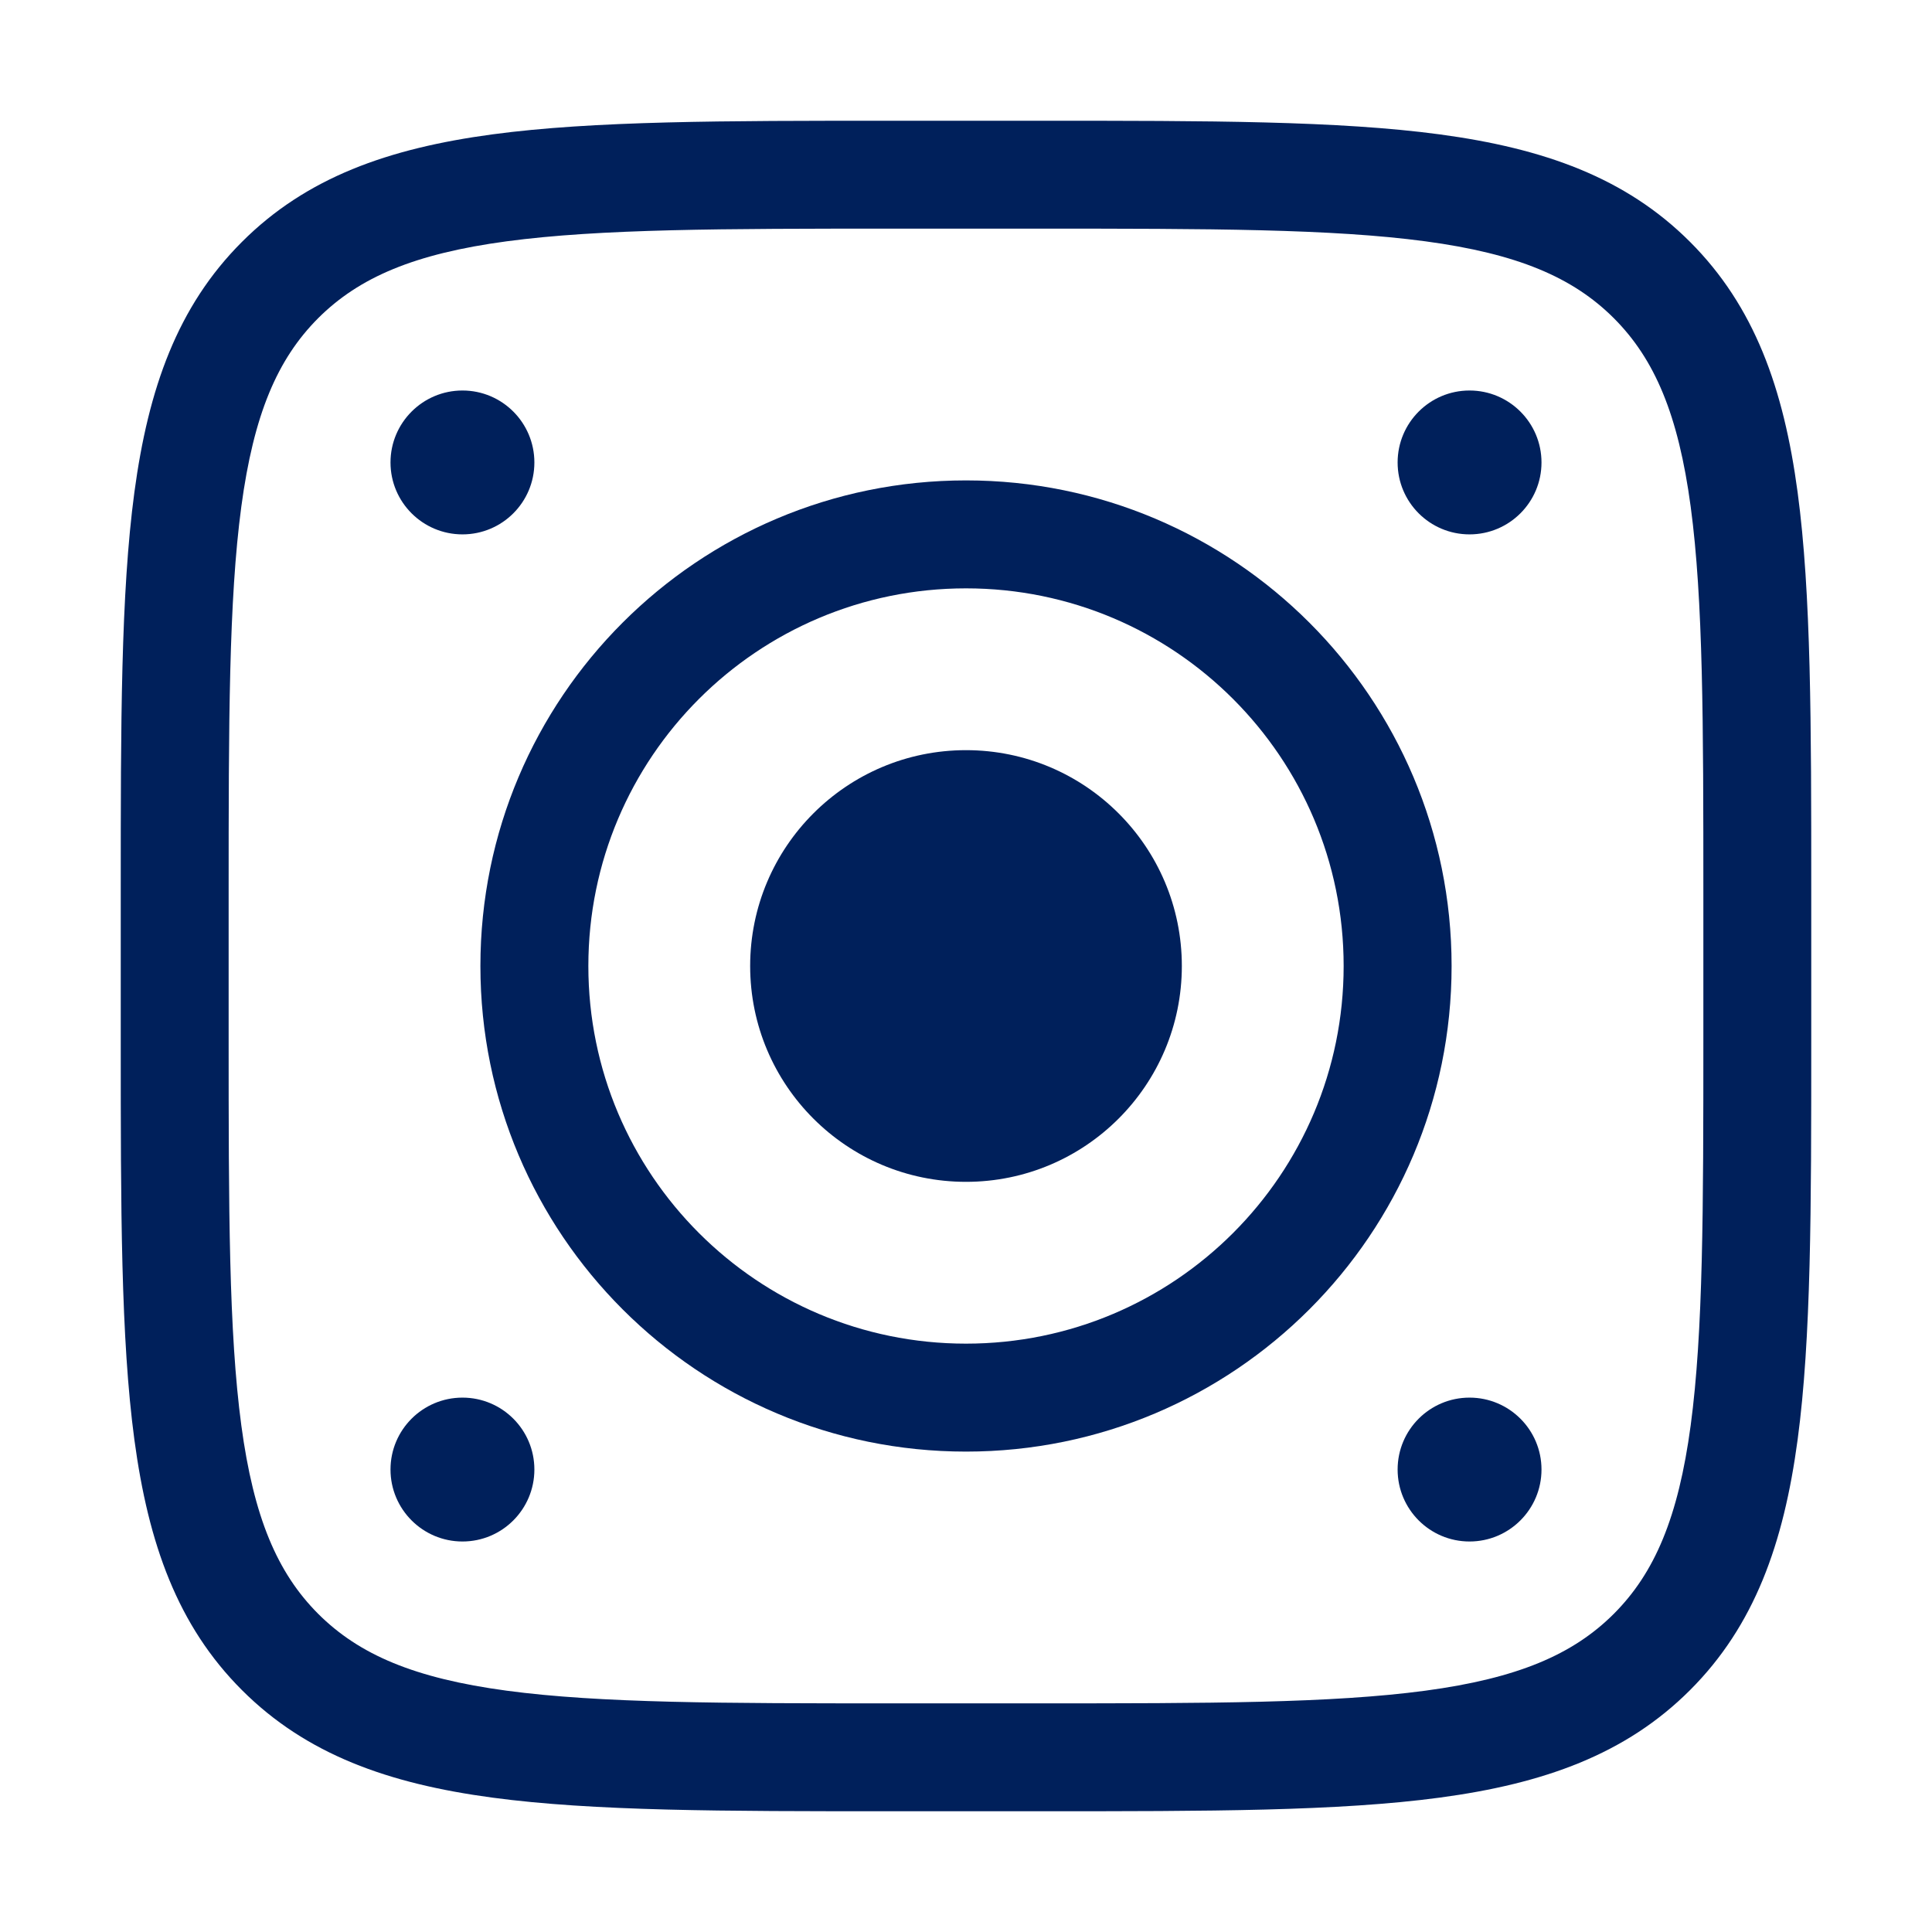 <svg width="32" height="32" viewBox="0 0 32 32" fill="none" xmlns="http://www.w3.org/2000/svg">
<path d="M12.425 16C12.425 17.974 14.026 19.575 16 19.575C17.974 19.575 19.575 17.974 19.575 16C19.575 14.026 17.974 12.425 16 12.425C14.026 12.425 12.425 14.026 12.425 16Z" fill="#00205B"/>
<path d="M23.149 7.66C23.149 7.002 23.682 6.468 24.34 6.468C24.998 6.468 25.532 7.002 25.532 7.66C25.532 8.318 24.998 8.851 24.34 8.851C23.682 8.851 23.149 8.318 23.149 7.66Z" fill="#00205B"/>
<path d="M23.149 24.34C23.149 23.682 23.682 23.149 24.34 23.149C24.998 23.149 25.532 23.682 25.532 24.34C25.532 24.998 24.998 25.532 24.34 25.532C23.682 25.532 23.149 24.998 23.149 24.34Z" fill="#00205B"/>
<path d="M6.468 7.66C6.468 7.002 7.002 6.468 7.66 6.468C8.318 6.468 8.851 7.002 8.851 7.66C8.851 8.318 8.318 8.851 7.66 8.851C7.002 8.851 6.468 8.318 6.468 7.66Z" fill="#00205B"/>
<path d="M6.468 24.34C6.468 23.682 7.002 23.149 7.66 23.149C8.318 23.149 8.851 23.682 8.851 24.34C8.851 24.998 8.318 25.532 7.66 25.532C7.002 25.532 6.468 24.998 6.468 24.34Z" fill="#00205B"/>
<path fill-rule="evenodd" clip-rule="evenodd" d="M16 7.957C11.558 7.957 7.957 11.558 7.957 16C7.957 20.442 11.558 24.043 16 24.043C20.442 24.043 24.043 20.442 24.043 16C24.043 11.558 20.442 7.957 16 7.957ZM9.745 16C9.745 12.545 12.545 9.745 16 9.745C19.455 9.745 22.255 12.545 22.255 16C22.255 19.455 19.455 22.255 16 22.255C12.545 22.255 9.745 19.455 9.745 16Z" fill="#00205B"/>
<path fill-rule="evenodd" clip-rule="evenodd" d="M23.848 2.226C22.166 2 20.01 2 17.26 2H14.74C11.99 2 9.834 2 8.152 2.226C6.431 2.458 5.073 2.94 4.007 4.007C2.94 5.073 2.458 6.431 2.226 8.152C2 9.834 2 11.99 2 14.74V17.26C2 20.01 2 22.166 2.226 23.848C2.458 25.569 2.94 26.927 4.007 27.993C5.073 29.059 6.431 29.543 8.152 29.774C9.834 30 11.99 30 14.74 30H17.26C20.01 30 22.166 30 23.848 29.774C25.569 29.543 26.927 29.059 27.993 27.993C29.059 26.927 29.543 25.569 29.774 23.848C30 22.166 30 20.01 30 17.26V14.74C30 11.99 30 9.834 29.774 8.152C29.543 6.431 29.059 5.073 27.993 4.007C26.927 2.94 25.569 2.458 23.848 2.226ZM5.27 5.27C5.949 4.592 6.867 4.202 8.391 3.997C9.94 3.789 11.975 3.787 14.809 3.787H17.192C20.025 3.787 22.06 3.789 23.609 3.997C25.133 4.202 26.051 4.592 26.73 5.27C27.408 5.949 27.798 6.867 28.003 8.391C28.211 9.94 28.213 11.975 28.213 14.809V17.192C28.213 20.025 28.211 22.06 28.003 23.609C27.798 25.133 27.408 26.051 26.73 26.73C26.051 27.408 25.133 27.798 23.609 28.003C22.06 28.211 20.025 28.213 17.192 28.213H14.809C11.975 28.213 9.94 28.211 8.391 28.003C6.867 27.798 5.949 27.408 5.27 26.73C4.592 26.051 4.202 25.133 3.997 23.609C3.789 22.06 3.787 20.025 3.787 17.192V14.809C3.787 11.975 3.789 9.94 3.997 8.391C4.202 6.867 4.592 5.949 5.27 5.27Z" fill="#00205B"/>
</svg>
